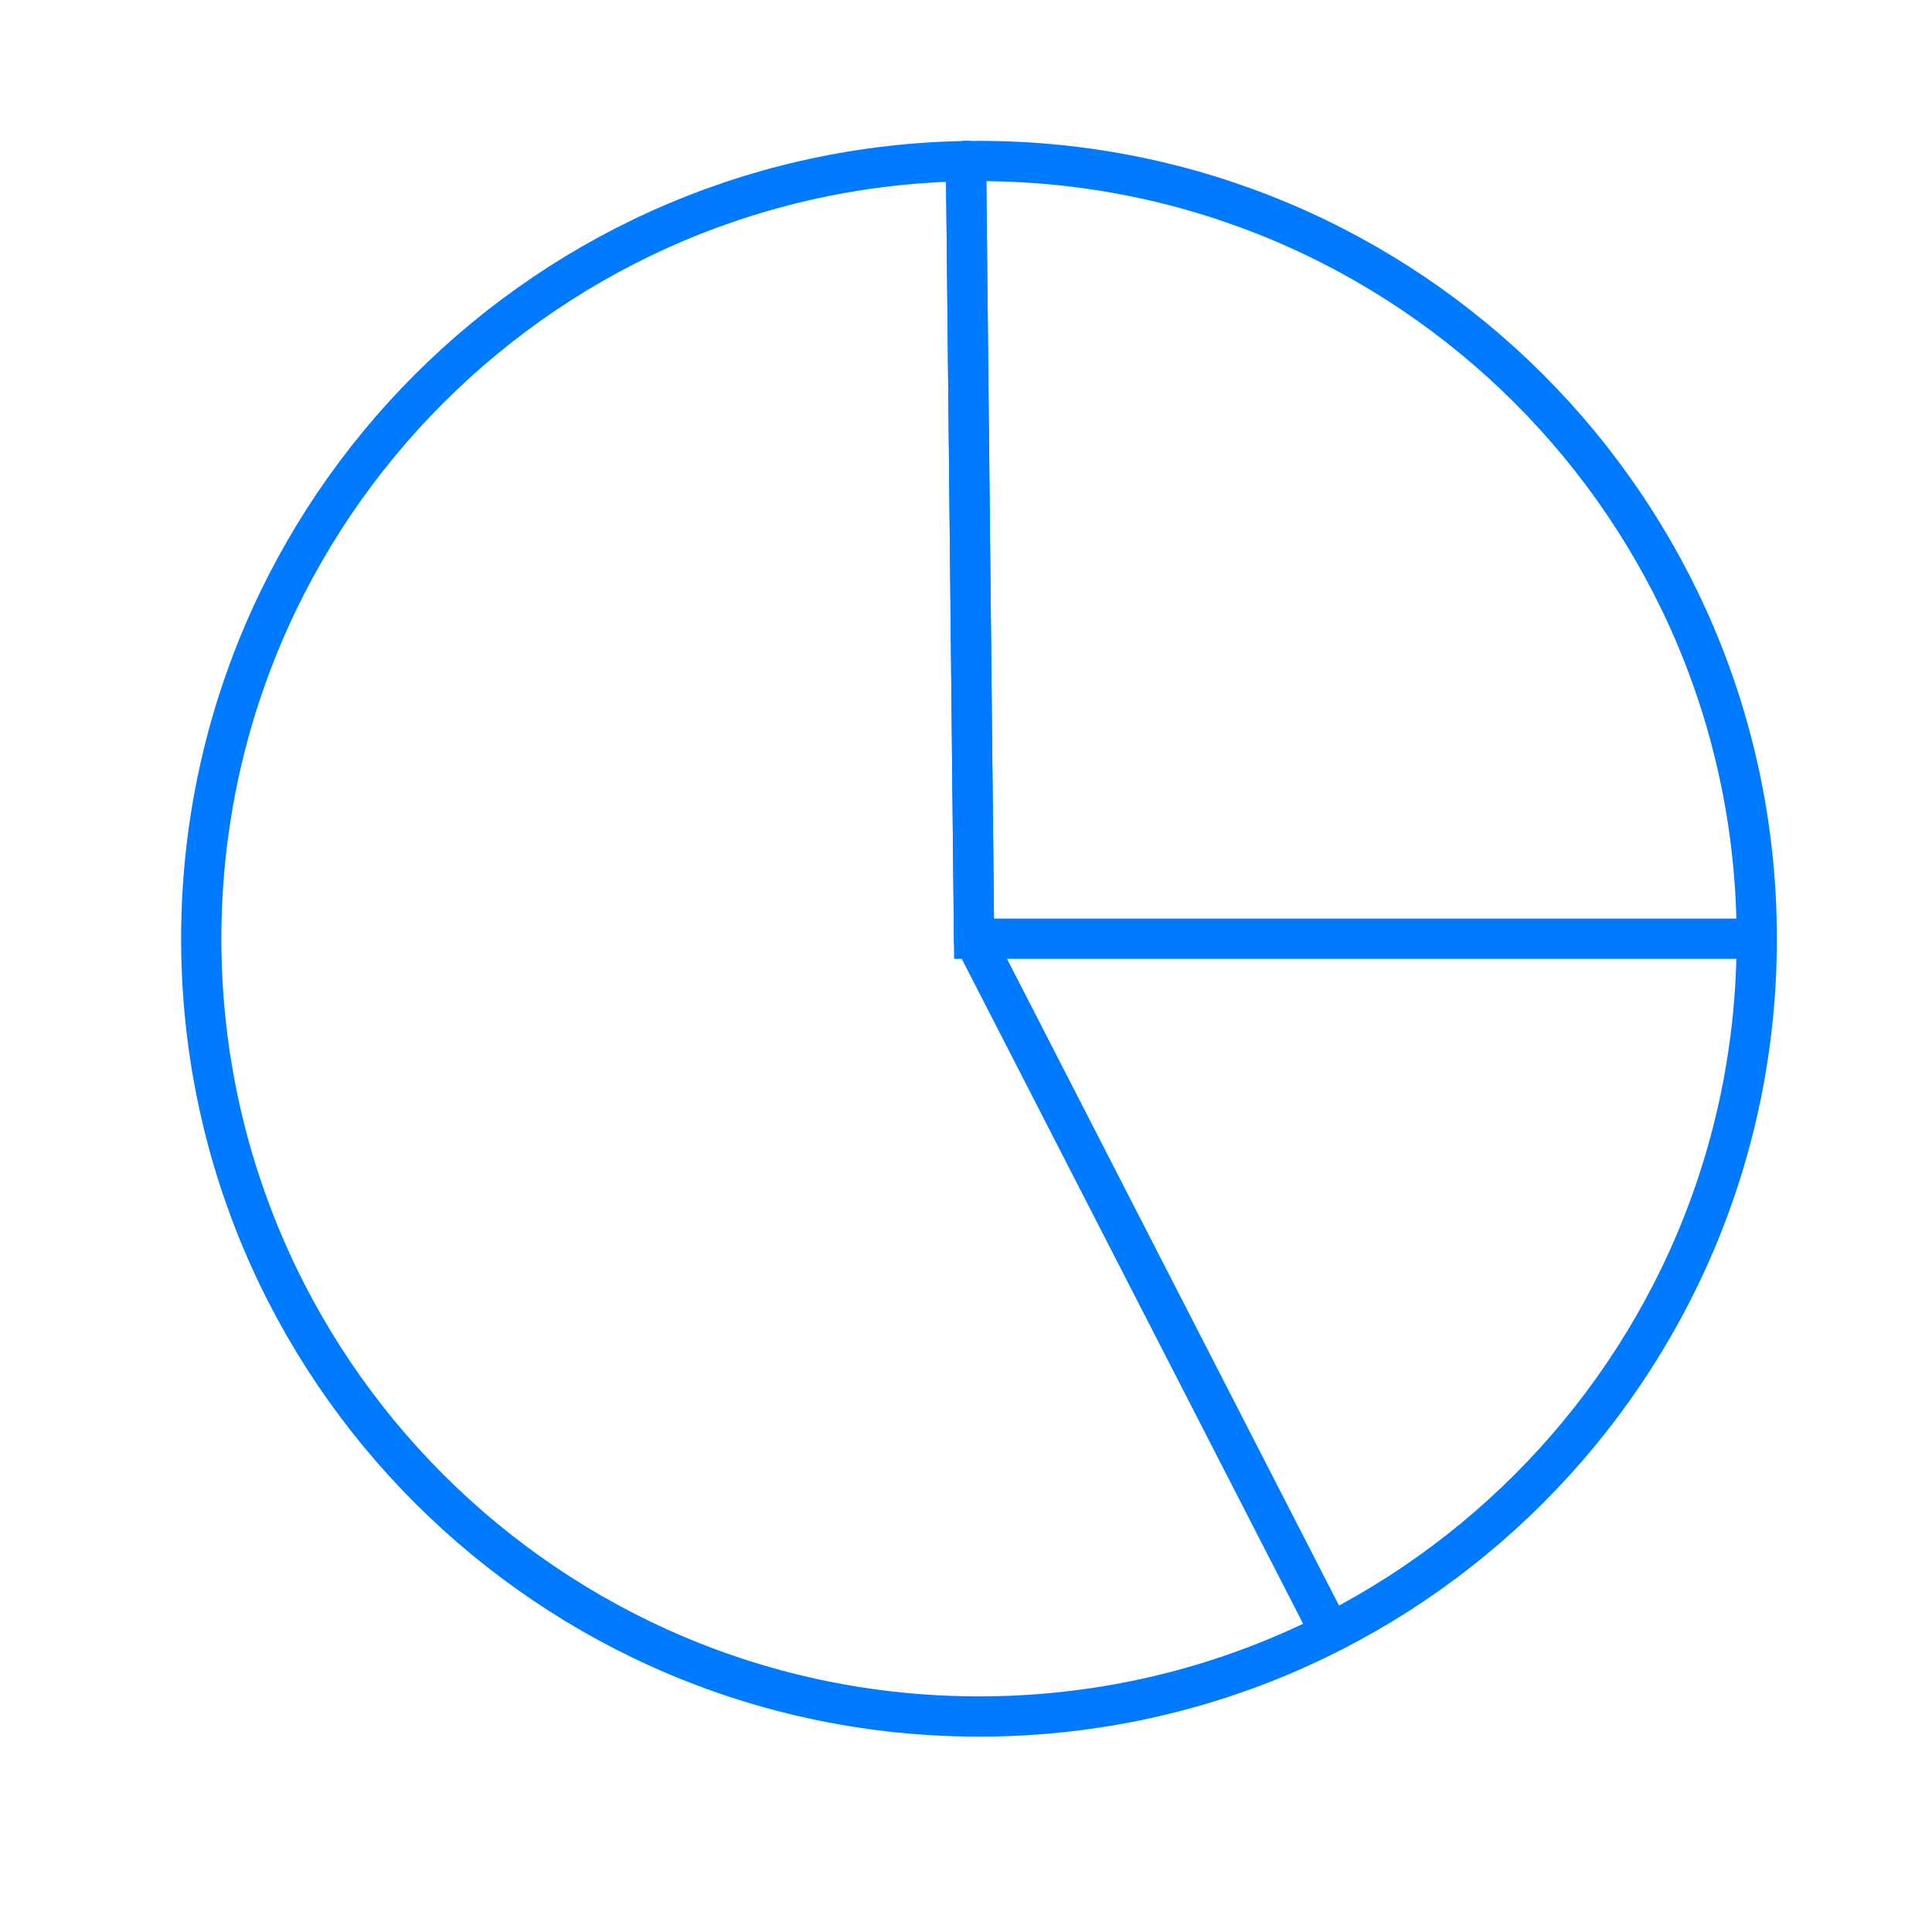 <svg width="48" height="48" viewBox="0 0 48 48" fill="none" xmlns="http://www.w3.org/2000/svg">
<path d="M24.323 42.646C34.995 42.646 43.646 33.995 43.646 23.323C43.646 12.651 34.995 4 24.323 4C13.651 4 5 12.651 5 23.323C5 33.995 13.651 42.646 24.323 42.646Z" stroke="#007BFF" stroke-miterlimit="10" stroke-linecap="round"/>
<path d="M24 4L24.2 23.322H43.523" stroke="#007BFF" stroke-miterlimit="10" stroke-linecap="round"/>
<path d="M24 4L24.2 23.322L33.025 40.512" stroke="#007BFF" stroke-miterlimit="10" stroke-linecap="round"/>
</svg>
